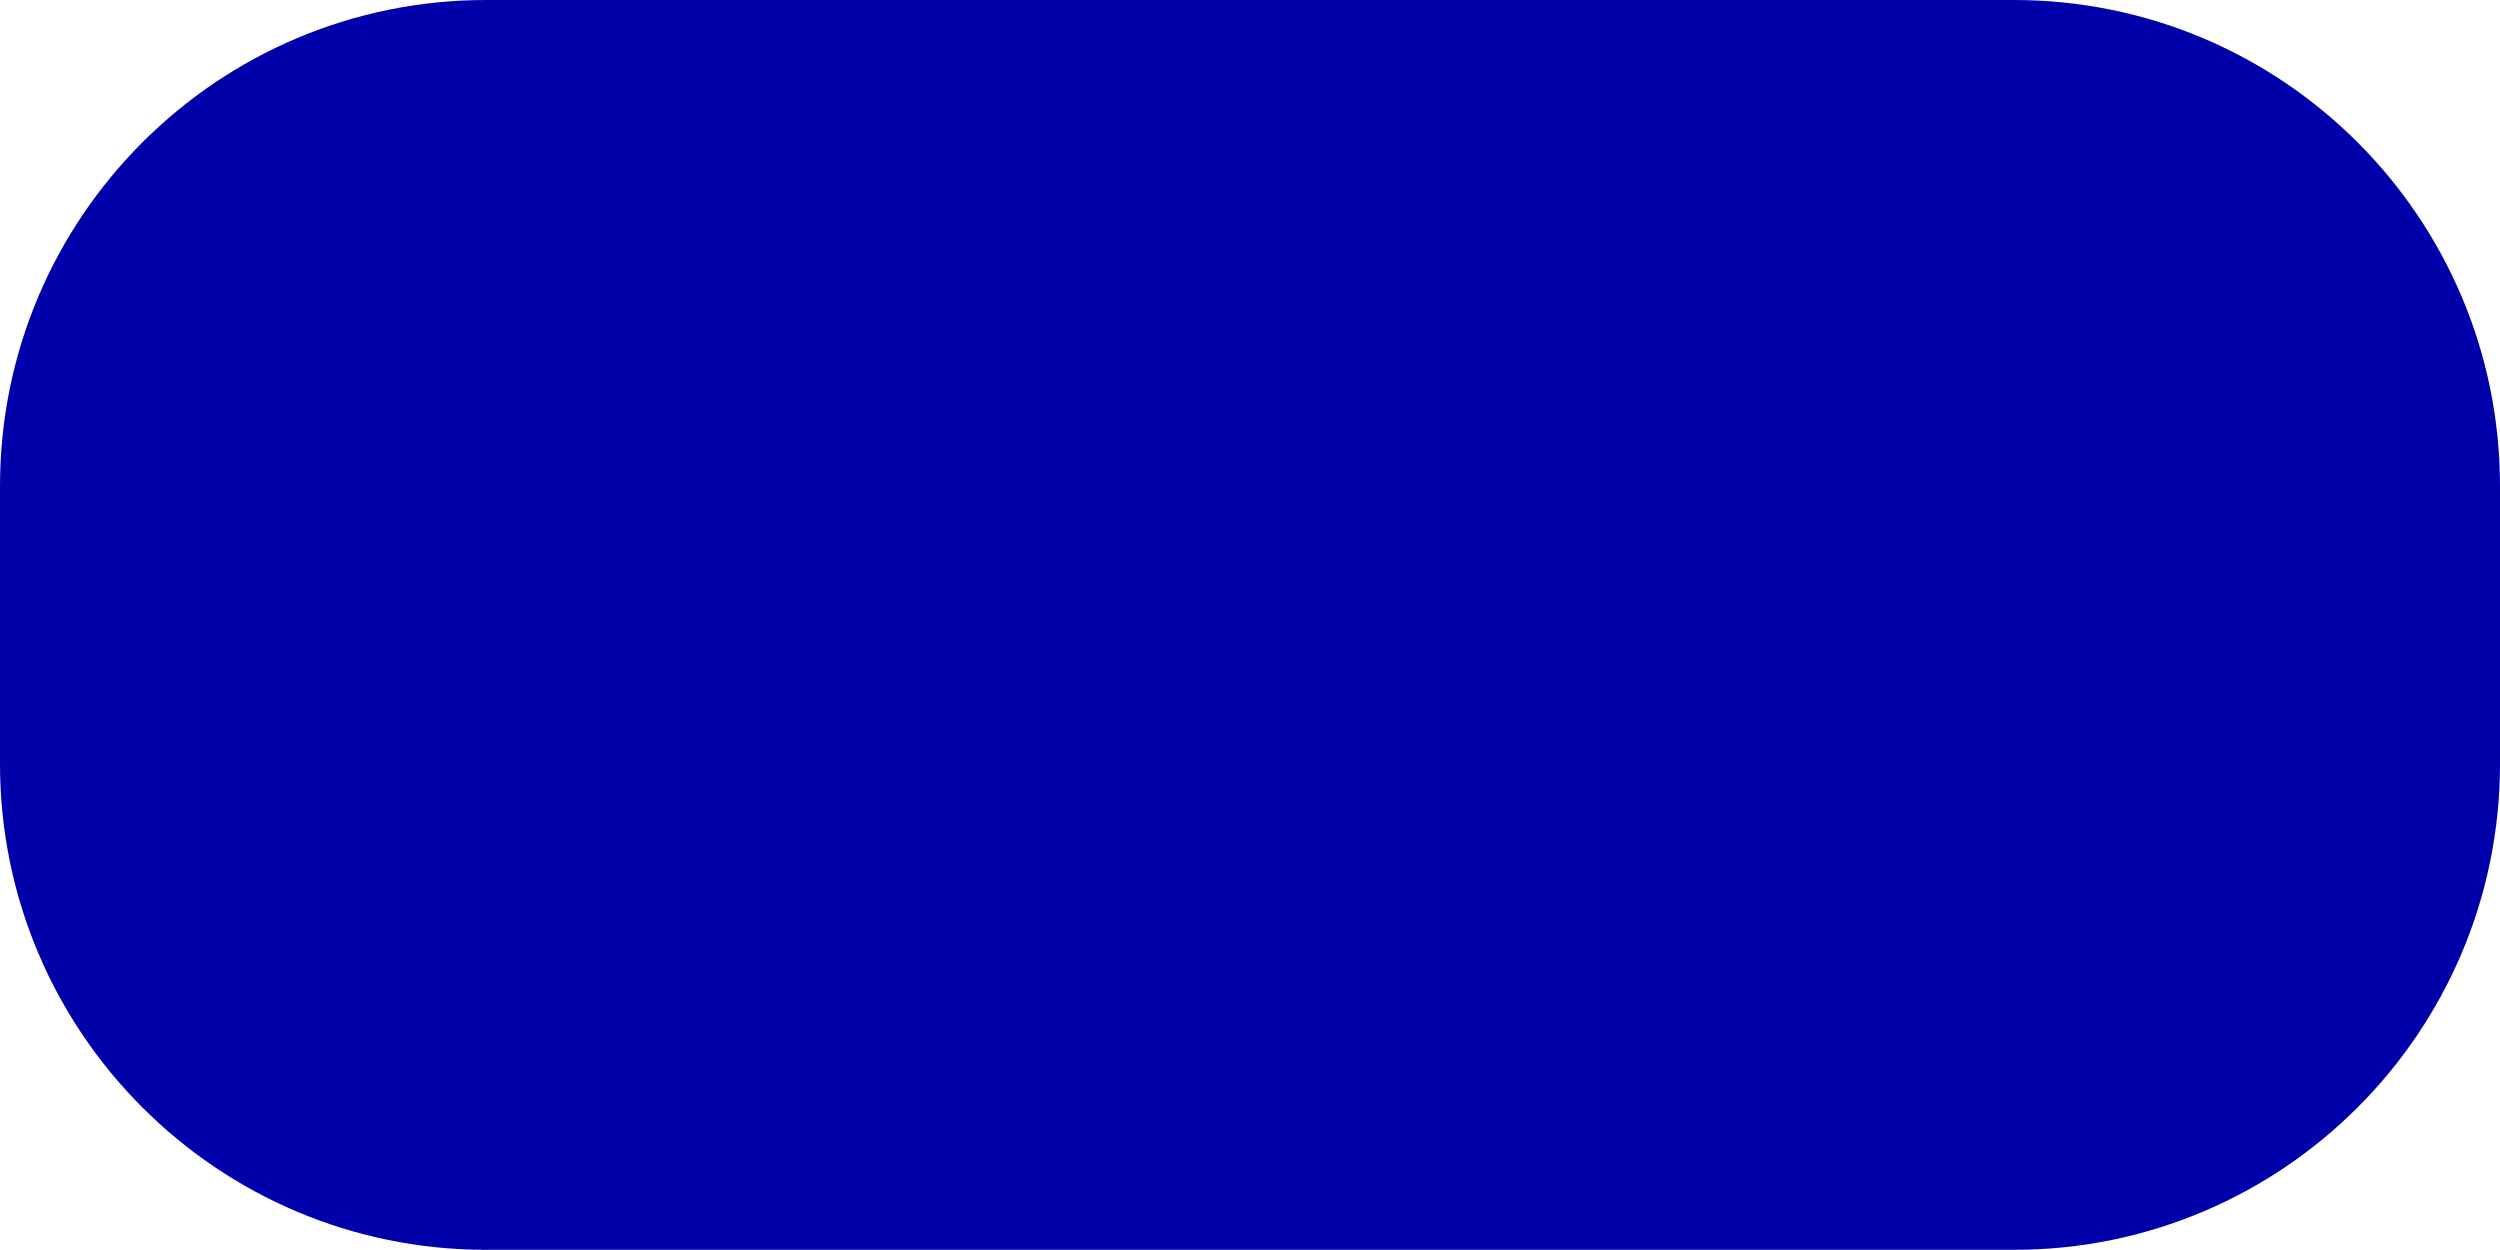 <?xml version="1.0" encoding="utf-8"?>
<!-- Generator: Adobe Illustrator 16.0.0, SVG Export Plug-In . SVG Version: 6.00 Build 0)  -->
<!DOCTYPE svg PUBLIC "-//W3C//DTD SVG 1.1//EN" "http://www.w3.org/Graphics/SVG/1.1/DTD/svg11.dtd">
<svg version="1.1" xmlns="http://www.w3.org/2000/svg" xmlns:xlink="http://www.w3.org/1999/xlink" x="0px" y="0px"
	 width="510.264px" height="255.096px" viewBox="0 0 510.264 255.096" enable-background="new 0 0 510.264 255.096"
	 xml:space="preserve">
<g id="Vit" display="none">
	<path display="inline" fill-rule="evenodd" clip-rule="evenodd" fill="#E1E1E1" d="M0,155.881
		c0,54.791,44.424,99.215,99.216,99.215h311.832c54.792,0,99.216-44.424,99.216-99.215V99.216C510.264,44.424,465.84,0,411.048,0
		H99.216C44.424,0,0,44.424,0,99.216V155.881"/>
</g>
<g id="Blå">
	<path fill-rule="evenodd" clip-rule="evenodd" fill="#0000AA" d="M0,155.881c0,54.791,44.424,99.215,99.216,99.215h311.832
		c54.792,0,99.216-44.424,99.216-99.215V99.216C510.264,44.424,465.84,0,411.048,0H99.216C44.424,0,0,44.424,0,99.216V155.881"/>
</g>
<g id="Grön" display="none">
	<path display="inline" fill-rule="evenodd" clip-rule="evenodd" fill="#007700" d="M0,155.881
		c0,54.791,44.424,99.215,99.216,99.215h311.832c54.792,0,99.216-44.424,99.216-99.215V99.216C510.264,44.424,465.84,0,411.048,0
		H99.216C44.424,0,0,44.424,0,99.216V155.881"/>
</g>
<g id="Röd" display="none">
	<path display="inline" fill-rule="evenodd" clip-rule="evenodd" fill="#E10000" d="M0,155.881
		c0,54.791,44.424,99.215,99.216,99.215h311.832c54.792,0,99.216-44.424,99.216-99.215V99.216C510.264,44.424,465.84,0,411.048,0
		H99.216C44.424,0,0,44.424,0,99.216V155.881"/>
</g>
<g id="Gul" display="none">
	<path display="inline" fill-rule="evenodd" clip-rule="evenodd" fill="#F2E000" d="M0,155.881
		c0,54.791,44.424,99.215,99.216,99.215h311.832c54.792,0,99.216-44.424,99.216-99.215V99.216C510.264,44.424,465.84,0,411.048,0
		H99.216C44.424,0,0,44.424,0,99.216V155.881"/>
</g>
</svg>
